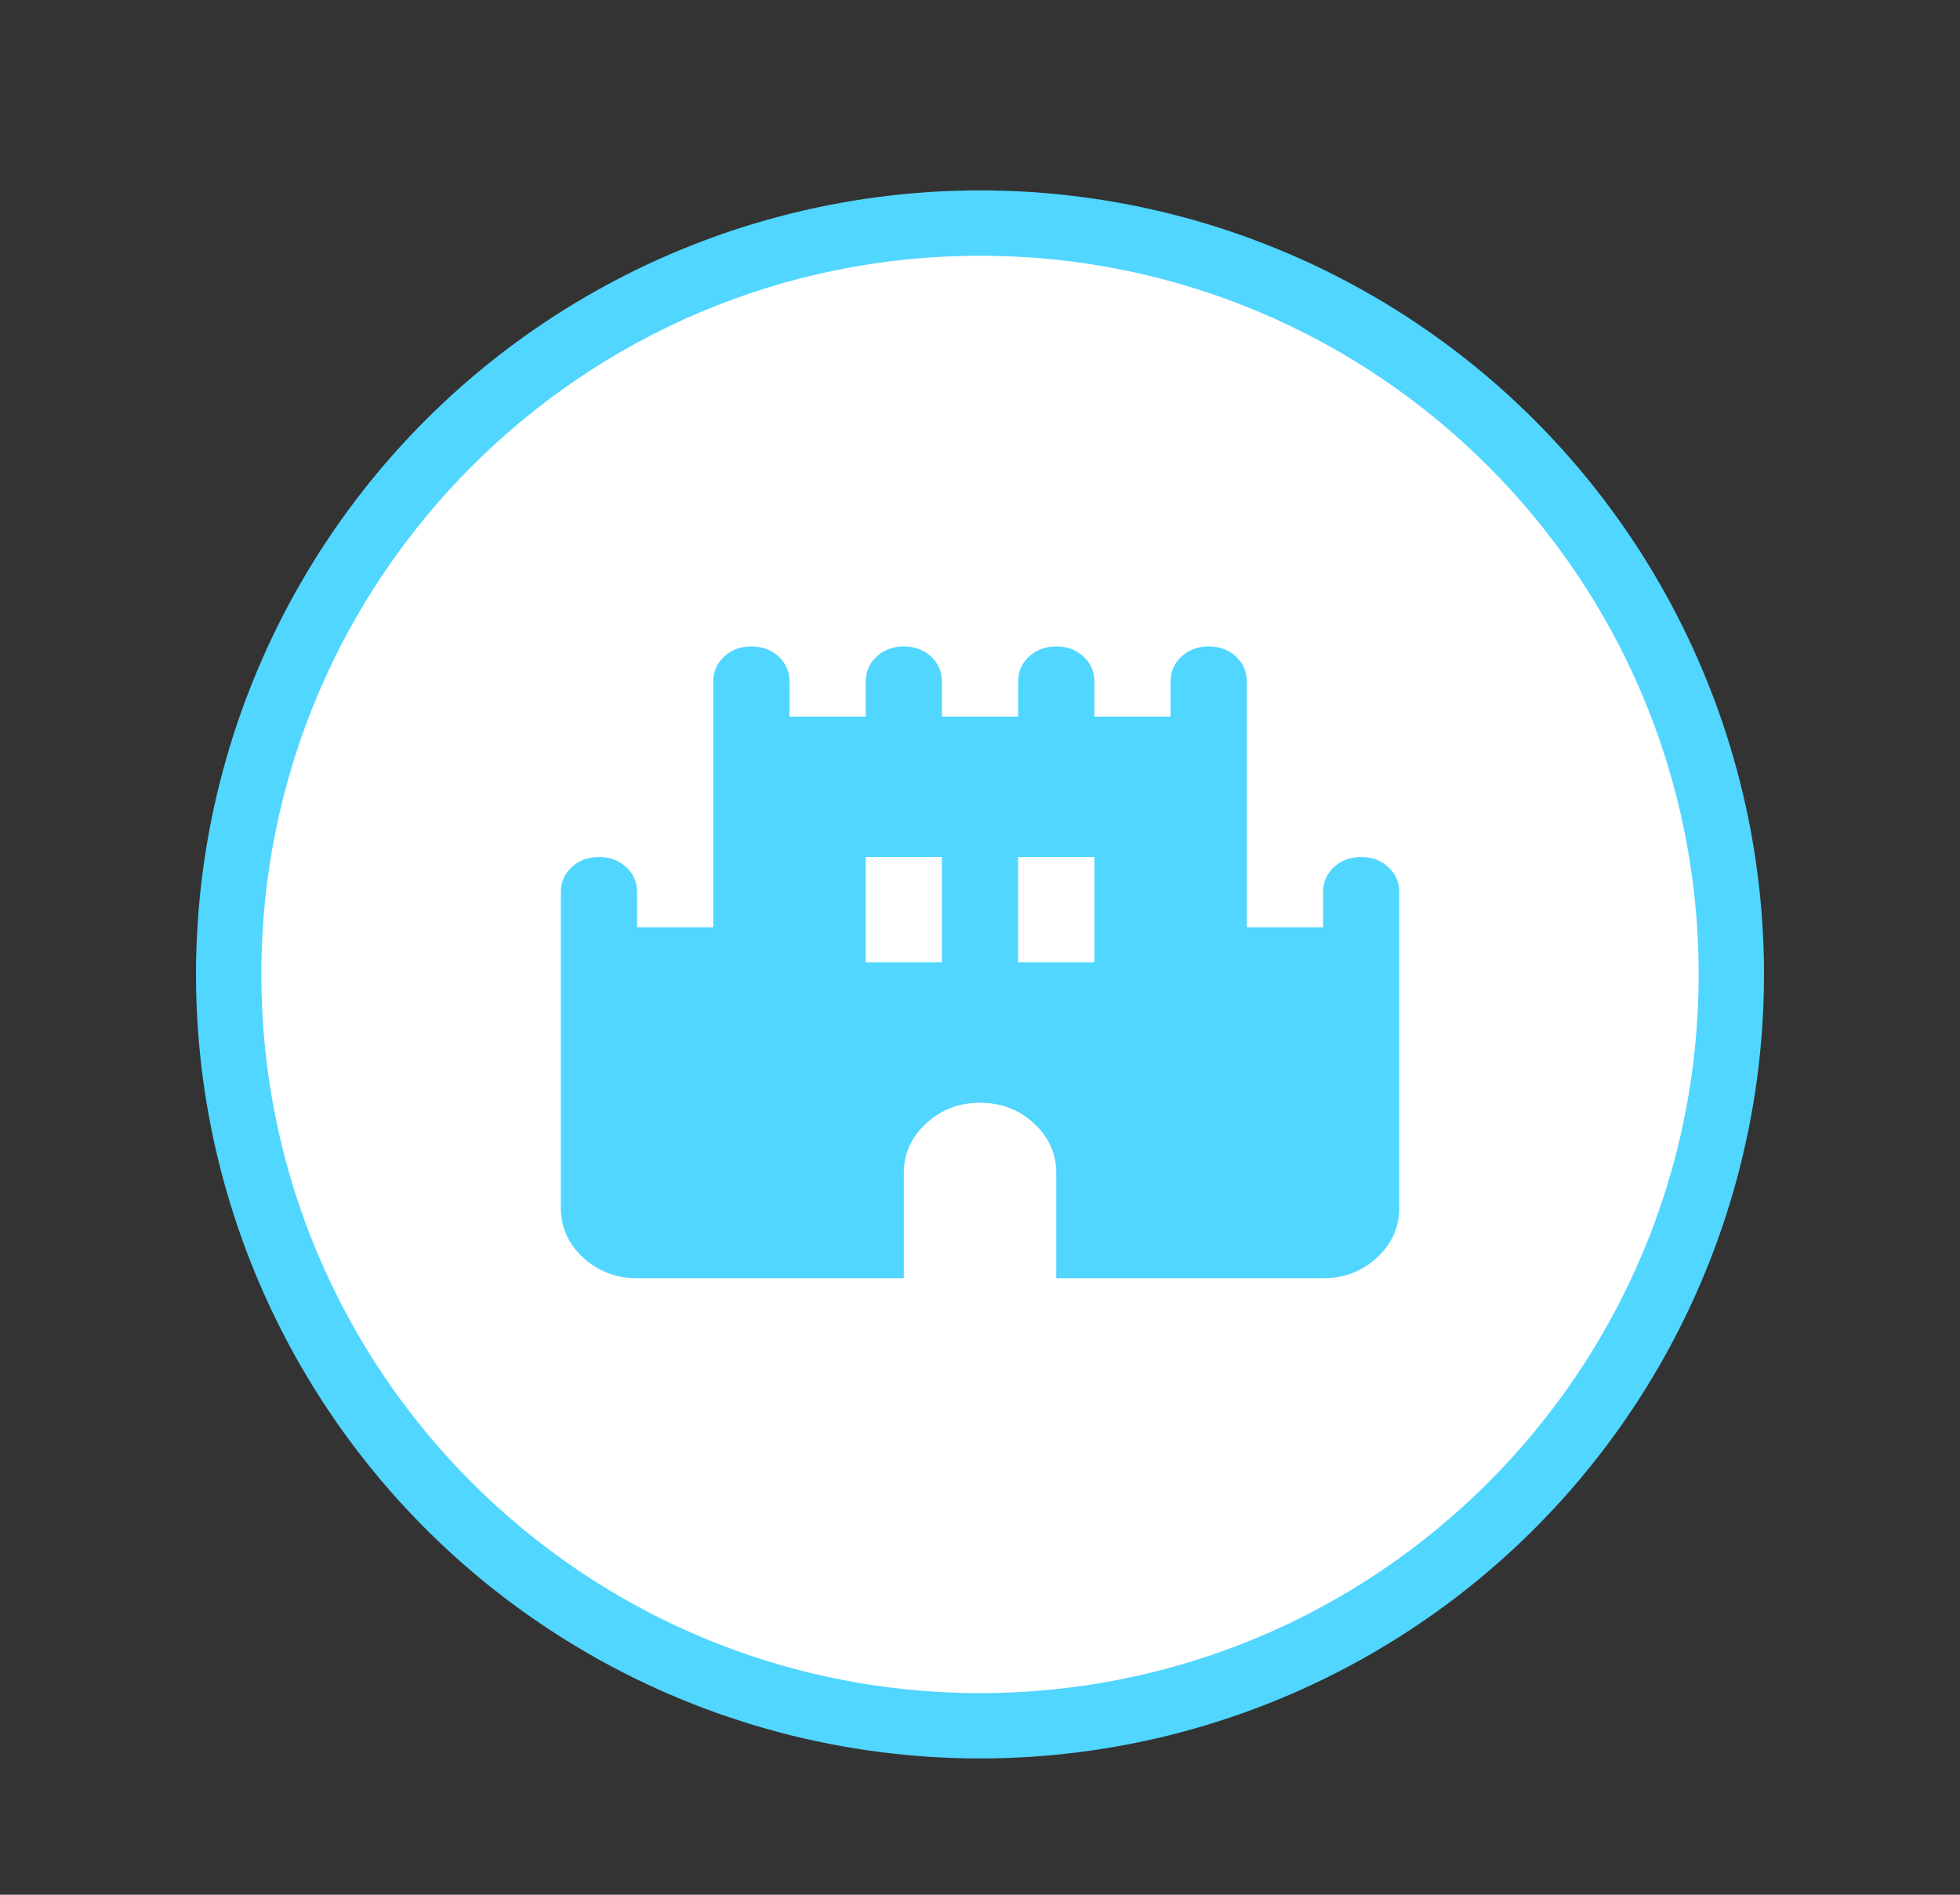 <svg width="30" height="29" viewBox="0 0 30 29" fill="none" xmlns="http://www.w3.org/2000/svg">
<rect x="0" y="0" width="30" height="29" fill="#333333" stroke="none"/>
<circle cx="15" cy="14.914" r="12" fill="#51D6FF"/>
<g clip-path="url(#clip0_4496_24809)">
<path d="M15 25.914C21.075 25.914 26 20.989 26 14.914C26 8.839 21.075 3.914 15 3.914C8.925 3.914 4 8.839 4 14.914C4 20.989 8.925 25.914 15 25.914Z" fill="white"/>
</g>
<path d="M9.751 19.564C9.43 19.564 9.155 19.459 8.927 19.249C8.698 19.038 8.584 18.785 8.584 18.49V13.654C8.584 13.502 8.64 13.374 8.752 13.271C8.864 13.168 9.002 13.117 9.167 13.117C9.333 13.117 9.471 13.168 9.583 13.271C9.695 13.374 9.751 13.502 9.751 13.654V14.192H10.917V10.431C10.917 10.279 10.973 10.151 11.085 10.048C11.197 9.945 11.335 9.894 11.501 9.894C11.666 9.894 11.805 9.945 11.917 10.048C12.028 10.151 12.084 10.279 12.084 10.431V10.968H13.251V10.431C13.251 10.279 13.307 10.151 13.419 10.048C13.53 9.945 13.669 9.894 13.834 9.894C13.999 9.894 14.138 9.945 14.25 10.048C14.361 10.151 14.417 10.279 14.417 10.431V10.968H15.584V10.431C15.584 10.279 15.64 10.151 15.752 10.048C15.864 9.945 16.002 9.894 16.167 9.894C16.333 9.894 16.471 9.945 16.583 10.048C16.695 10.151 16.751 10.279 16.751 10.431V10.968H17.917V10.431C17.917 10.279 17.973 10.151 18.085 10.048C18.197 9.945 18.335 9.894 18.501 9.894C18.666 9.894 18.804 9.945 18.916 10.048C19.028 10.151 19.084 10.279 19.084 10.431V14.192H20.251V13.654C20.251 13.502 20.307 13.374 20.419 13.271C20.53 13.168 20.669 13.117 20.834 13.117C20.999 13.117 21.138 13.168 21.249 13.271C21.361 13.374 21.417 13.502 21.417 13.654V18.49C21.417 18.785 21.303 19.038 21.075 19.249C20.846 19.459 20.572 19.564 20.251 19.564H16.167V17.952C16.167 17.657 16.053 17.404 15.825 17.193C15.596 16.983 15.322 16.878 15.001 16.878C14.68 16.878 14.405 16.983 14.177 17.193C13.948 17.404 13.834 17.657 13.834 17.952V19.564H9.751ZM13.251 14.729H14.417V13.117H13.251V14.729ZM15.584 14.729H16.751V13.117H15.584V14.729Z" fill="#51D6FF"/>
<defs>
<clipPath id="clip0_4496_24809">
<rect width="22" height="22" fill="white" transform="translate(4 3.914)"/>
</clipPath>
</defs>
</svg>
